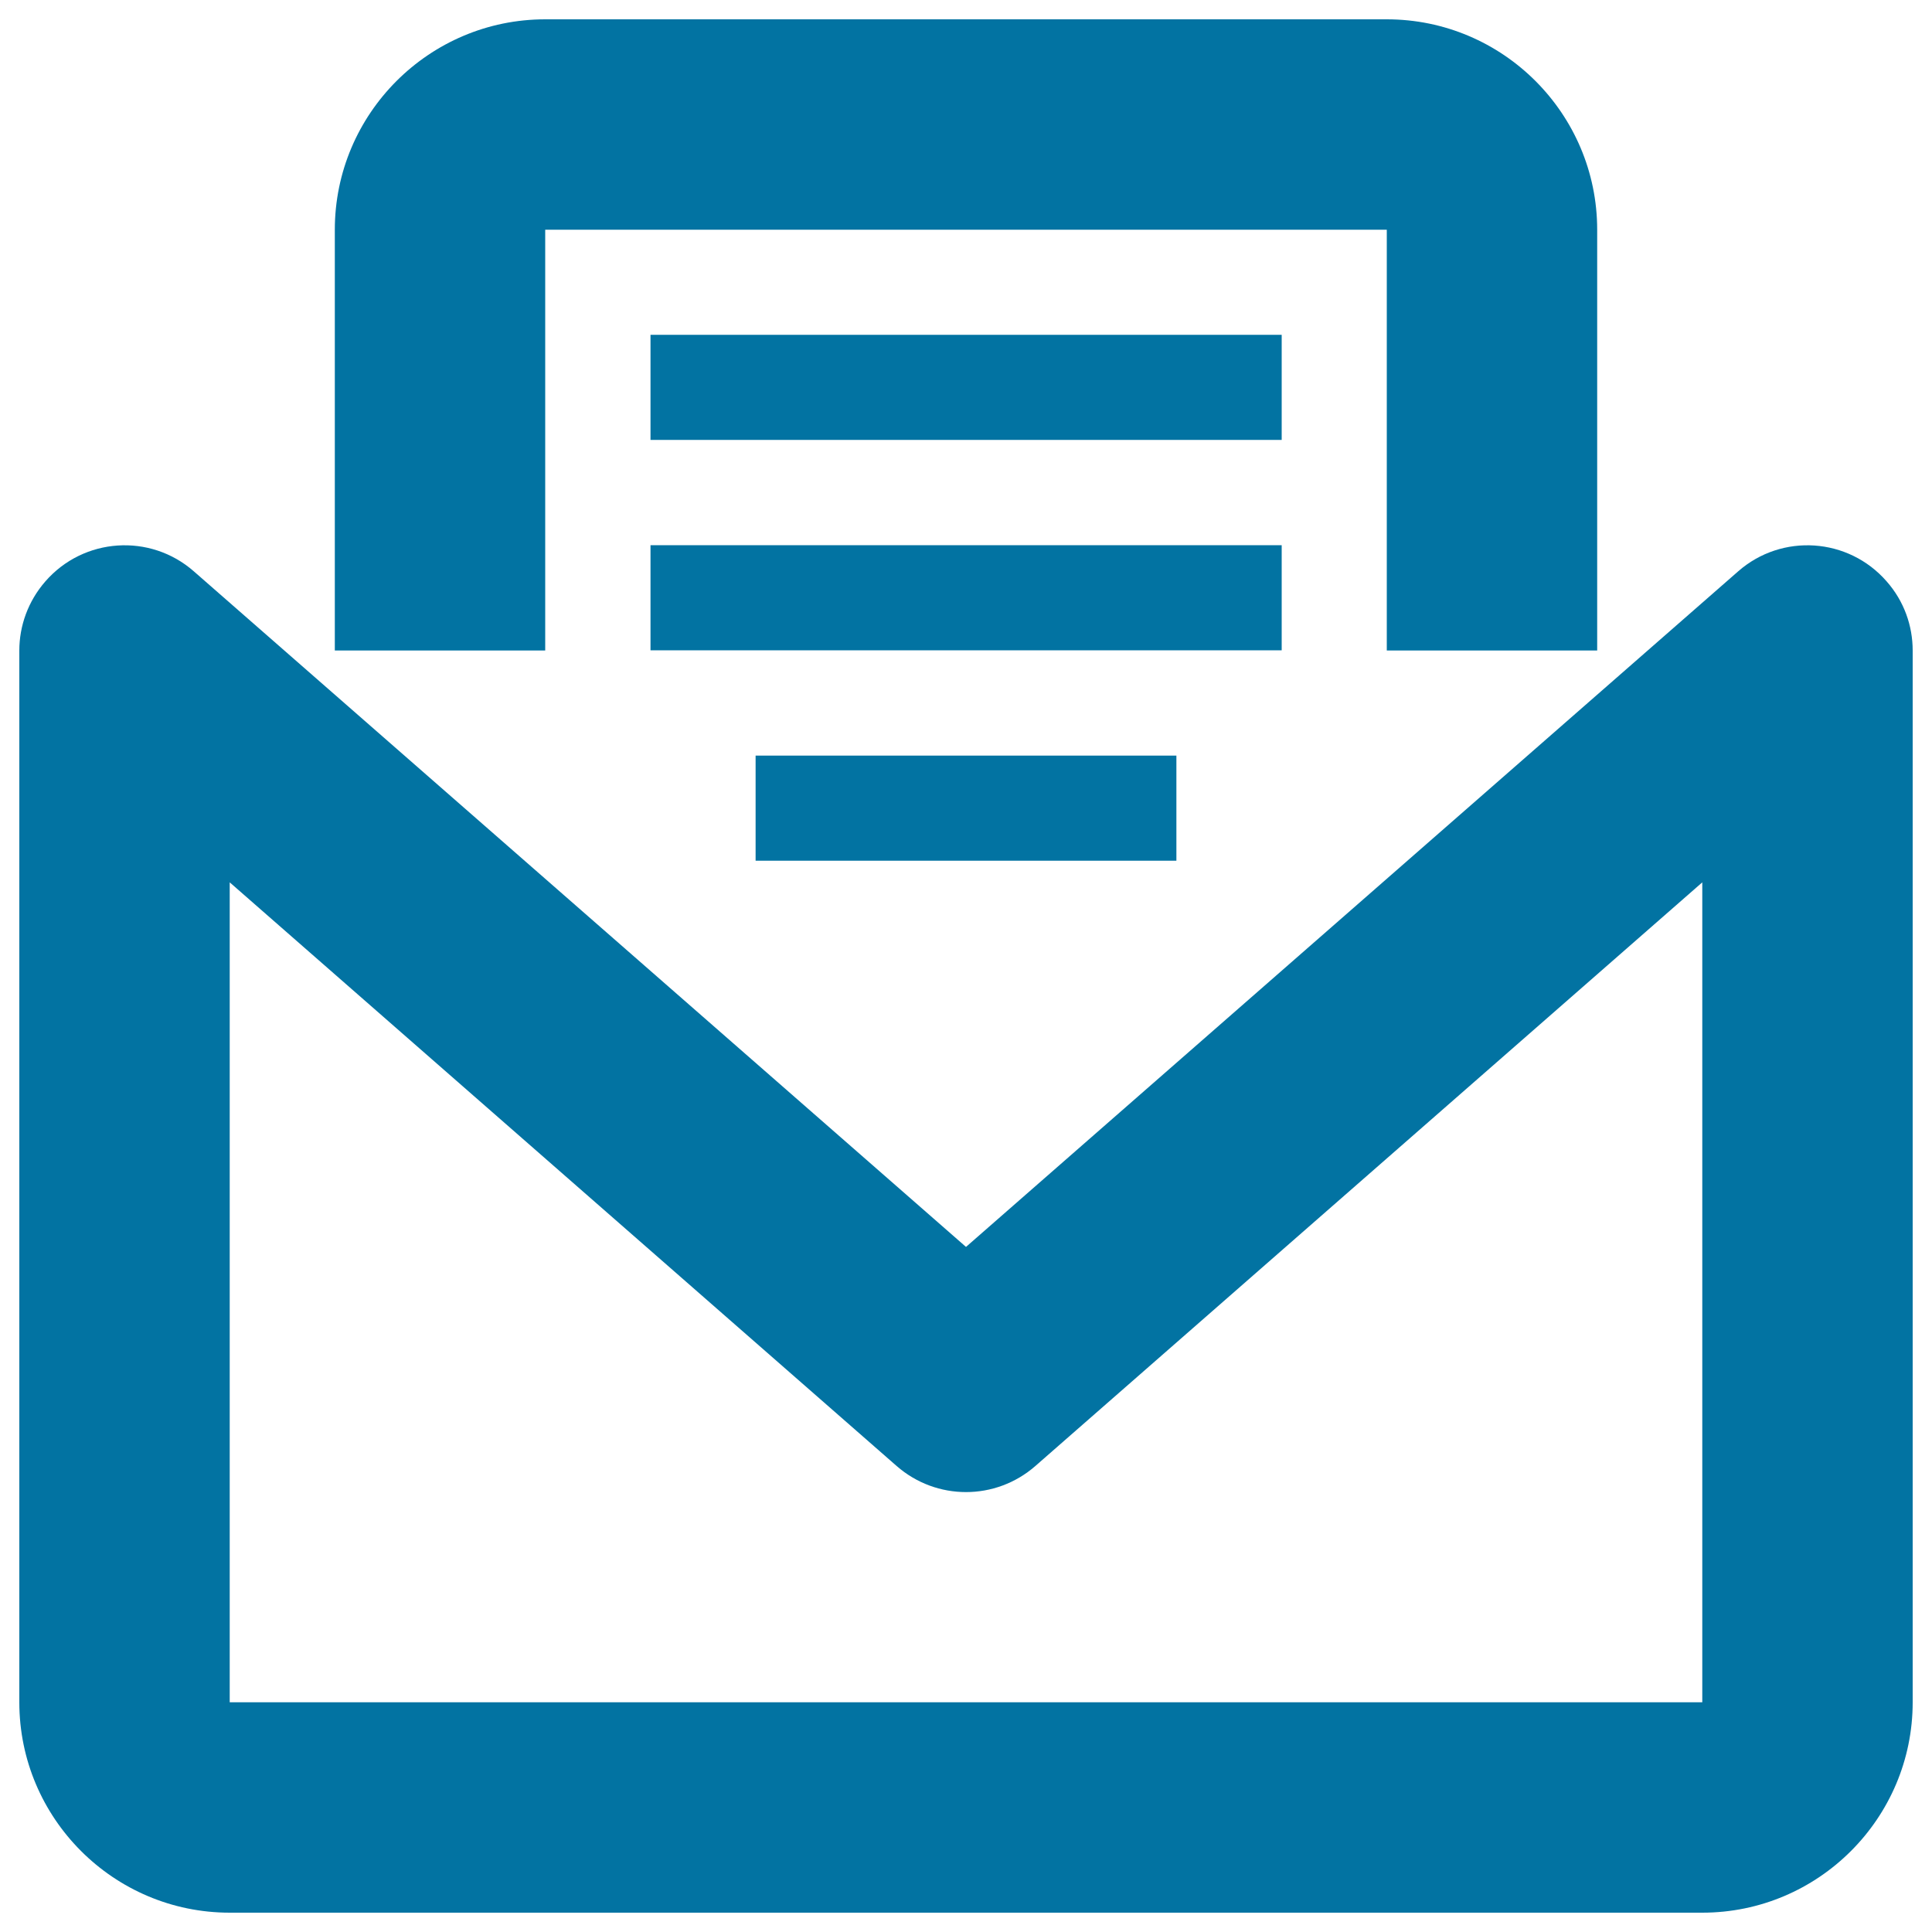 <svg xmlns="http://www.w3.org/2000/svg" viewBox="0 0 1000 1000" style="fill:#0273a2">
<title>Hi Call Others SVG icon</title>
<path d="M990,336.7c0-12.7-4.4-25.5-13.5-35.8c-19.8-22.7-54.2-25-76.8-5.2L500,645.4L100.3,295.7c-22.6-19.8-57-17.5-76.8,5.2c-9,10.3-13.5,23.1-13.5,35.8h0v544.4c0,60,48.8,108.9,108.9,108.9h762.2c60.1,0,108.9-48.9,108.9-108.9L990,336.7L990,336.7z M118.9,881.1V456.7l345.2,302.1c10.3,9,23.1,13.5,35.9,13.5s25.6-4.5,35.9-13.5l345.2-302.1v424.4H118.9z"/><path d="M282.2,118.9h435.6v217.8h108.9V118.9c0-60-48.8-108.9-108.9-108.9H282.2c-60.1,0-108.9,48.9-108.9,108.9v217.8h108.9V118.9z"/><path d="M336.7,173.3h326.7v54.4H336.7V173.3z"/><path d="M336.7,282.2h326.7v54.4H336.7V282.2z"/><path d="M391.1,391.1h217.8v54.4H391.1V391.1L391.1,391.1z"/>
</svg>